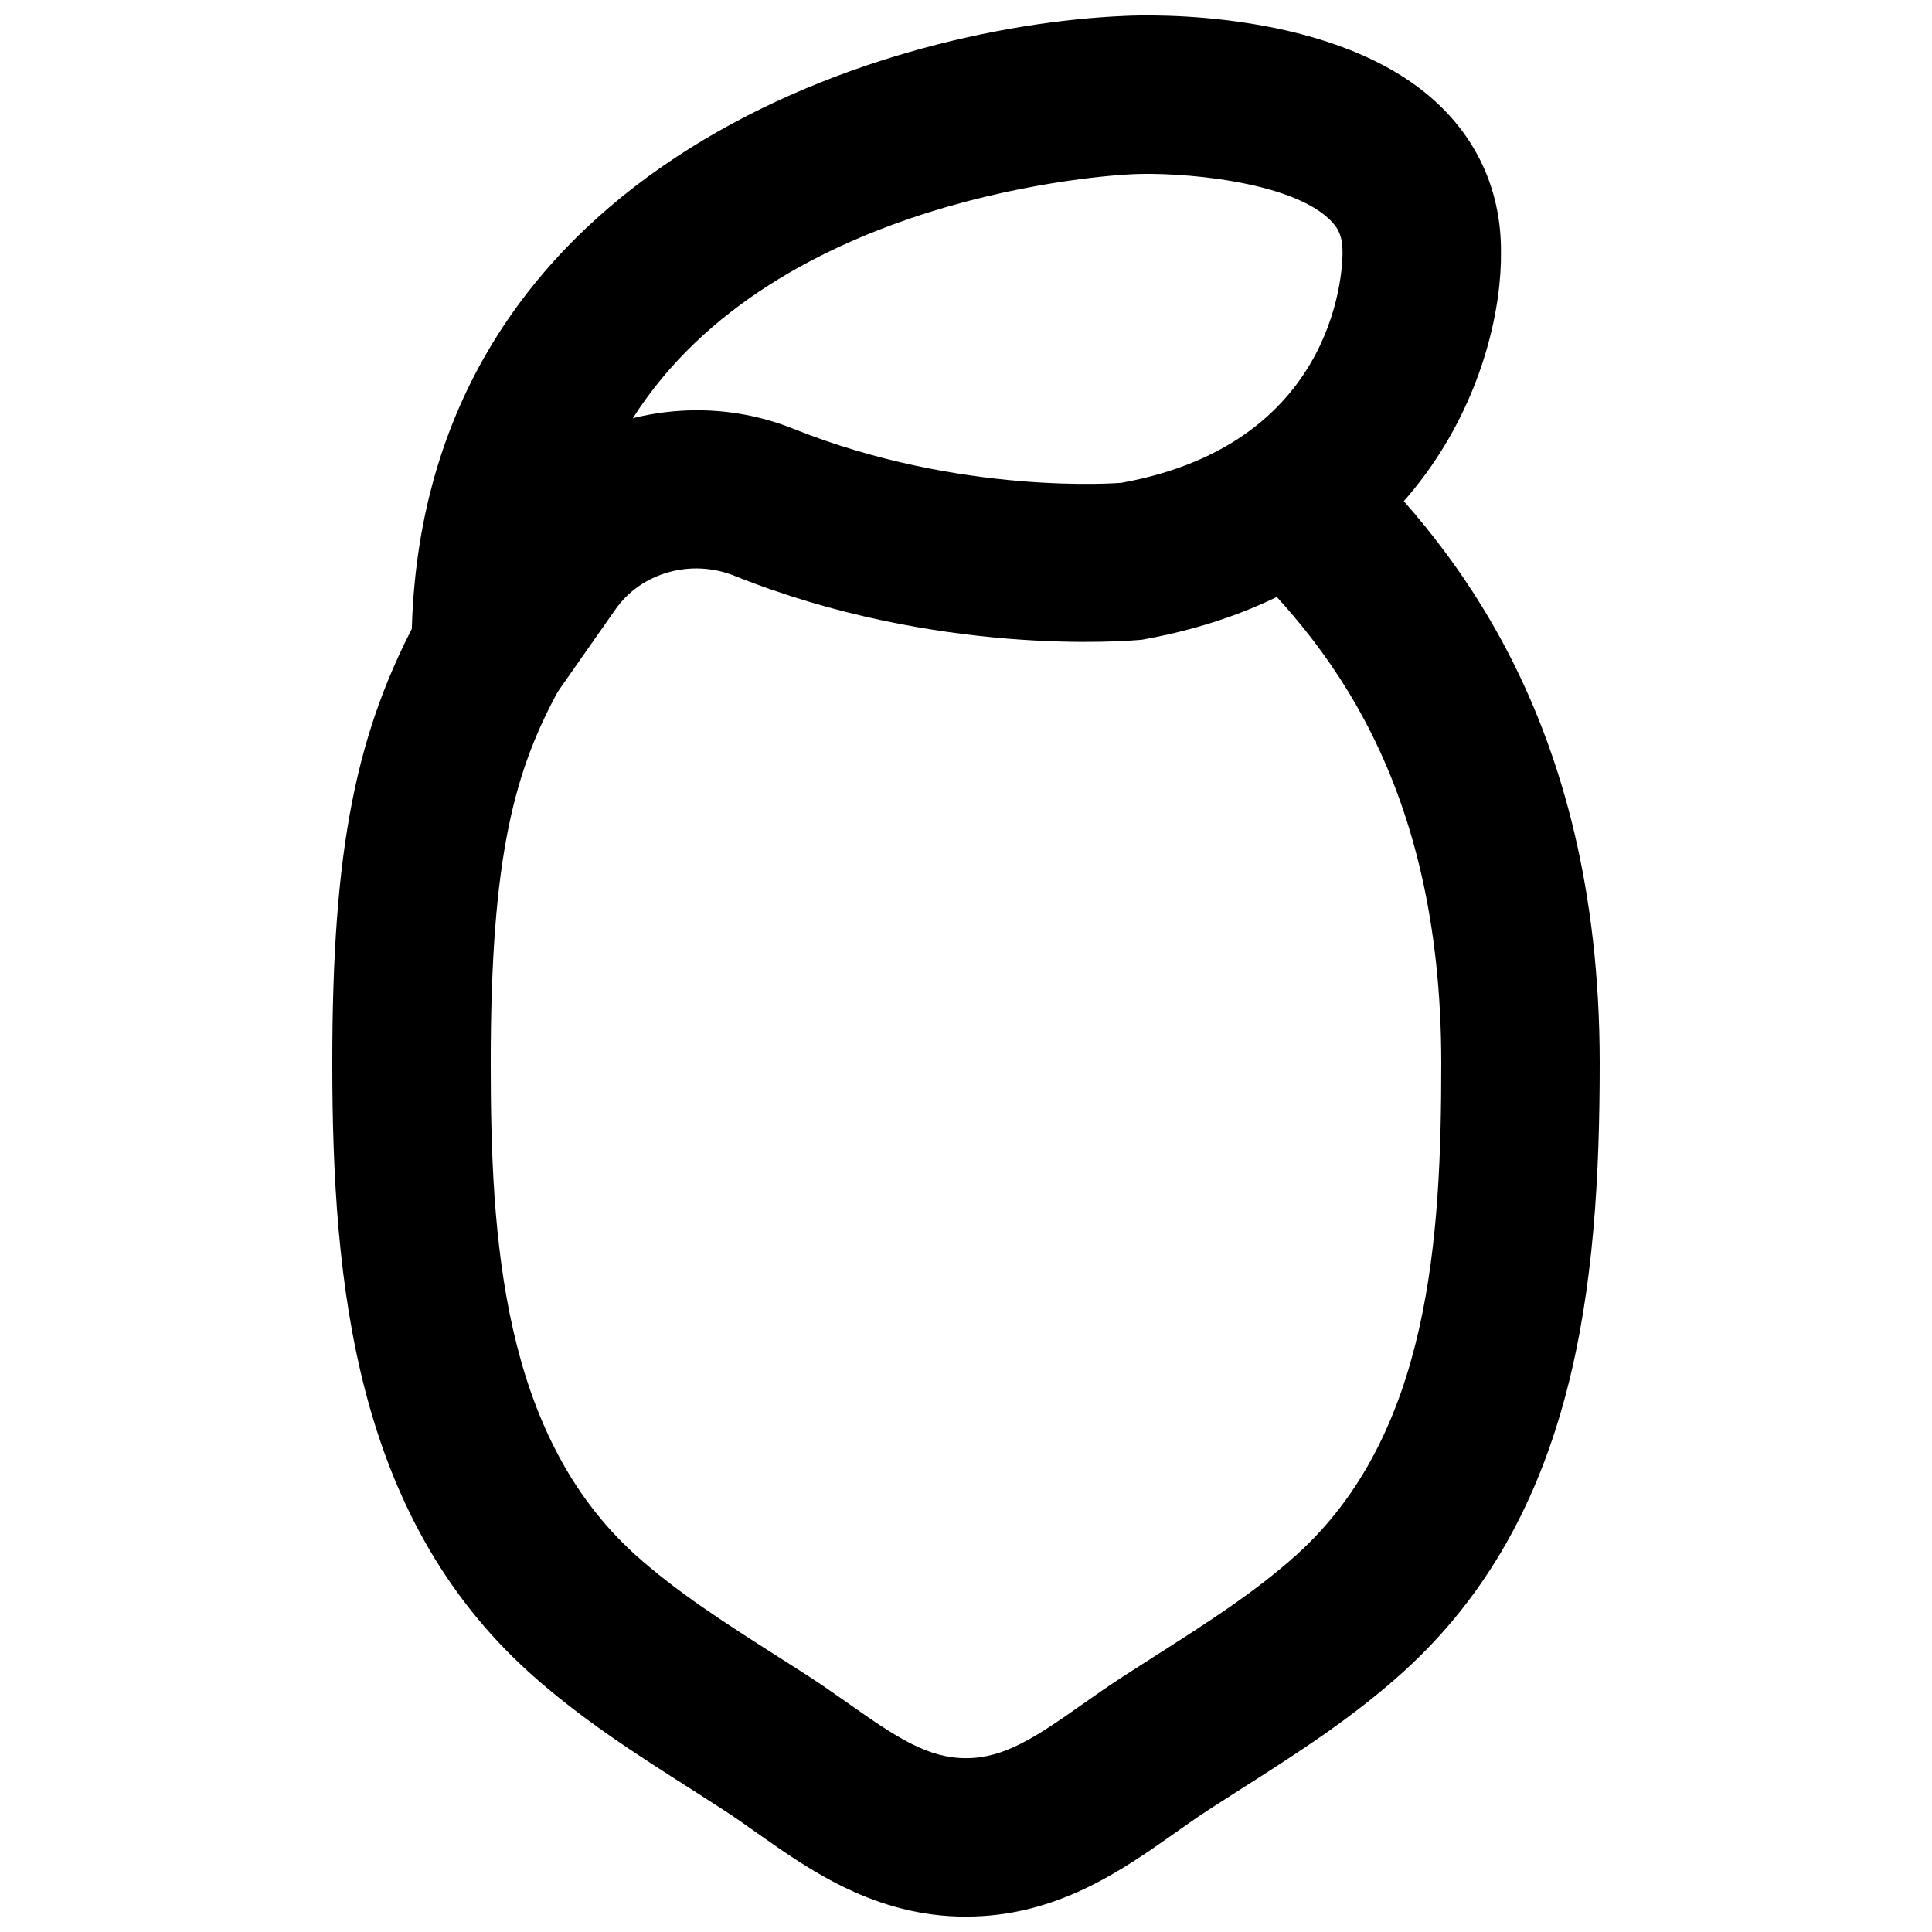 <?xml version="1.0" encoding="UTF-8"?>
<!-- Uploaded to: ICON Repo, www.svgrepo.com, Generator: ICON Repo Mixer Tools -->
<svg width="800px" height="800px" version="1.1" viewBox="144 144 512 512" xmlns="http://www.w3.org/2000/svg">
 <defs>
  <clipPath id="b">
   <path d="m253 148.09h289v234.91h-289z"/>
  </clipPath>
  <clipPath id="a">
   <path d="m232 258h336v393.9h-336z"/>
  </clipPath>
 </defs>
 <g>
  <g clip-path="url(#b)">
   <path d="m328.74 252.73c8.562 0 17.254 1.594 25.547 4.914 44.375 17.777 86.422 14.355 86.844 14.316 58.758-10.582 58.691-59.156 58.652-61.215 0-3.883-0.988-6.277-3.445-8.605-10.789-10.352-40.137-12.598-52.375-11.965-4.828 0.207-94.379 5.098-132.25 64.652 5.543-1.383 11.273-2.098 17.027-2.098zm-75.68 129.88v-66.547c0-126.54 123.67-165.12 189.04-167.85 5.625-0.293 56.449-1.973 83.191 23.512 10.789 10.266 16.48 23.656 16.48 38.688 0.48 29.516-18.809 89.512-95.094 103.11-3.949 0.418-54.434 4.555-108.01-16.918-11.48-4.621-24.789-0.863-31.59 8.922z" fill-rule="evenodd"/>
  </g>
  <g clip-path="url(#a)">
   <path d="m400 651.93c-23.953 0-41.312-12.238-55.273-22.086-3.043-2.16-6.109-4.324-9.215-6.34l-8.145-5.227c-14.57-9.277-29.641-18.871-43.246-31.172-45.742-41.461-52.059-102.06-52.059-161.37 0-56.781 6.172-88.125 23.594-119.8l36.777 20.234c-11.922 21.688-18.387 43.98-18.387 99.566 0 46.246 2.957 98.266 38.246 130.23 11 9.91 23.93 18.18 37.641 26.914l8.375 5.352c3.609 2.352 7.117 4.809 10.641 7.285 12.66 8.941 20.953 14.422 31.051 14.422 10.094 0 18.387-5.481 31.047-14.422 3.523-2.477 7.031-4.934 10.641-7.266l8.375-5.371c13.711-8.734 26.641-17.004 37.641-26.934 35.289-31.949 38.246-83.969 38.246-130.21 0-74.5-30.082-111.95-56.277-136.28l28.59-30.773c29.895 27.773 69.672 75.297 69.672 167.05 0 59.305-6.316 119.91-52.059 161.34-13.602 12.324-28.676 21.918-43.246 31.195l-8.145 5.227c-3.106 2.016-6.172 4.18-9.215 6.34-13.957 9.848-31.32 22.086-55.27 22.086" fill-rule="evenodd"/>
  </g>
 </g>
</svg>